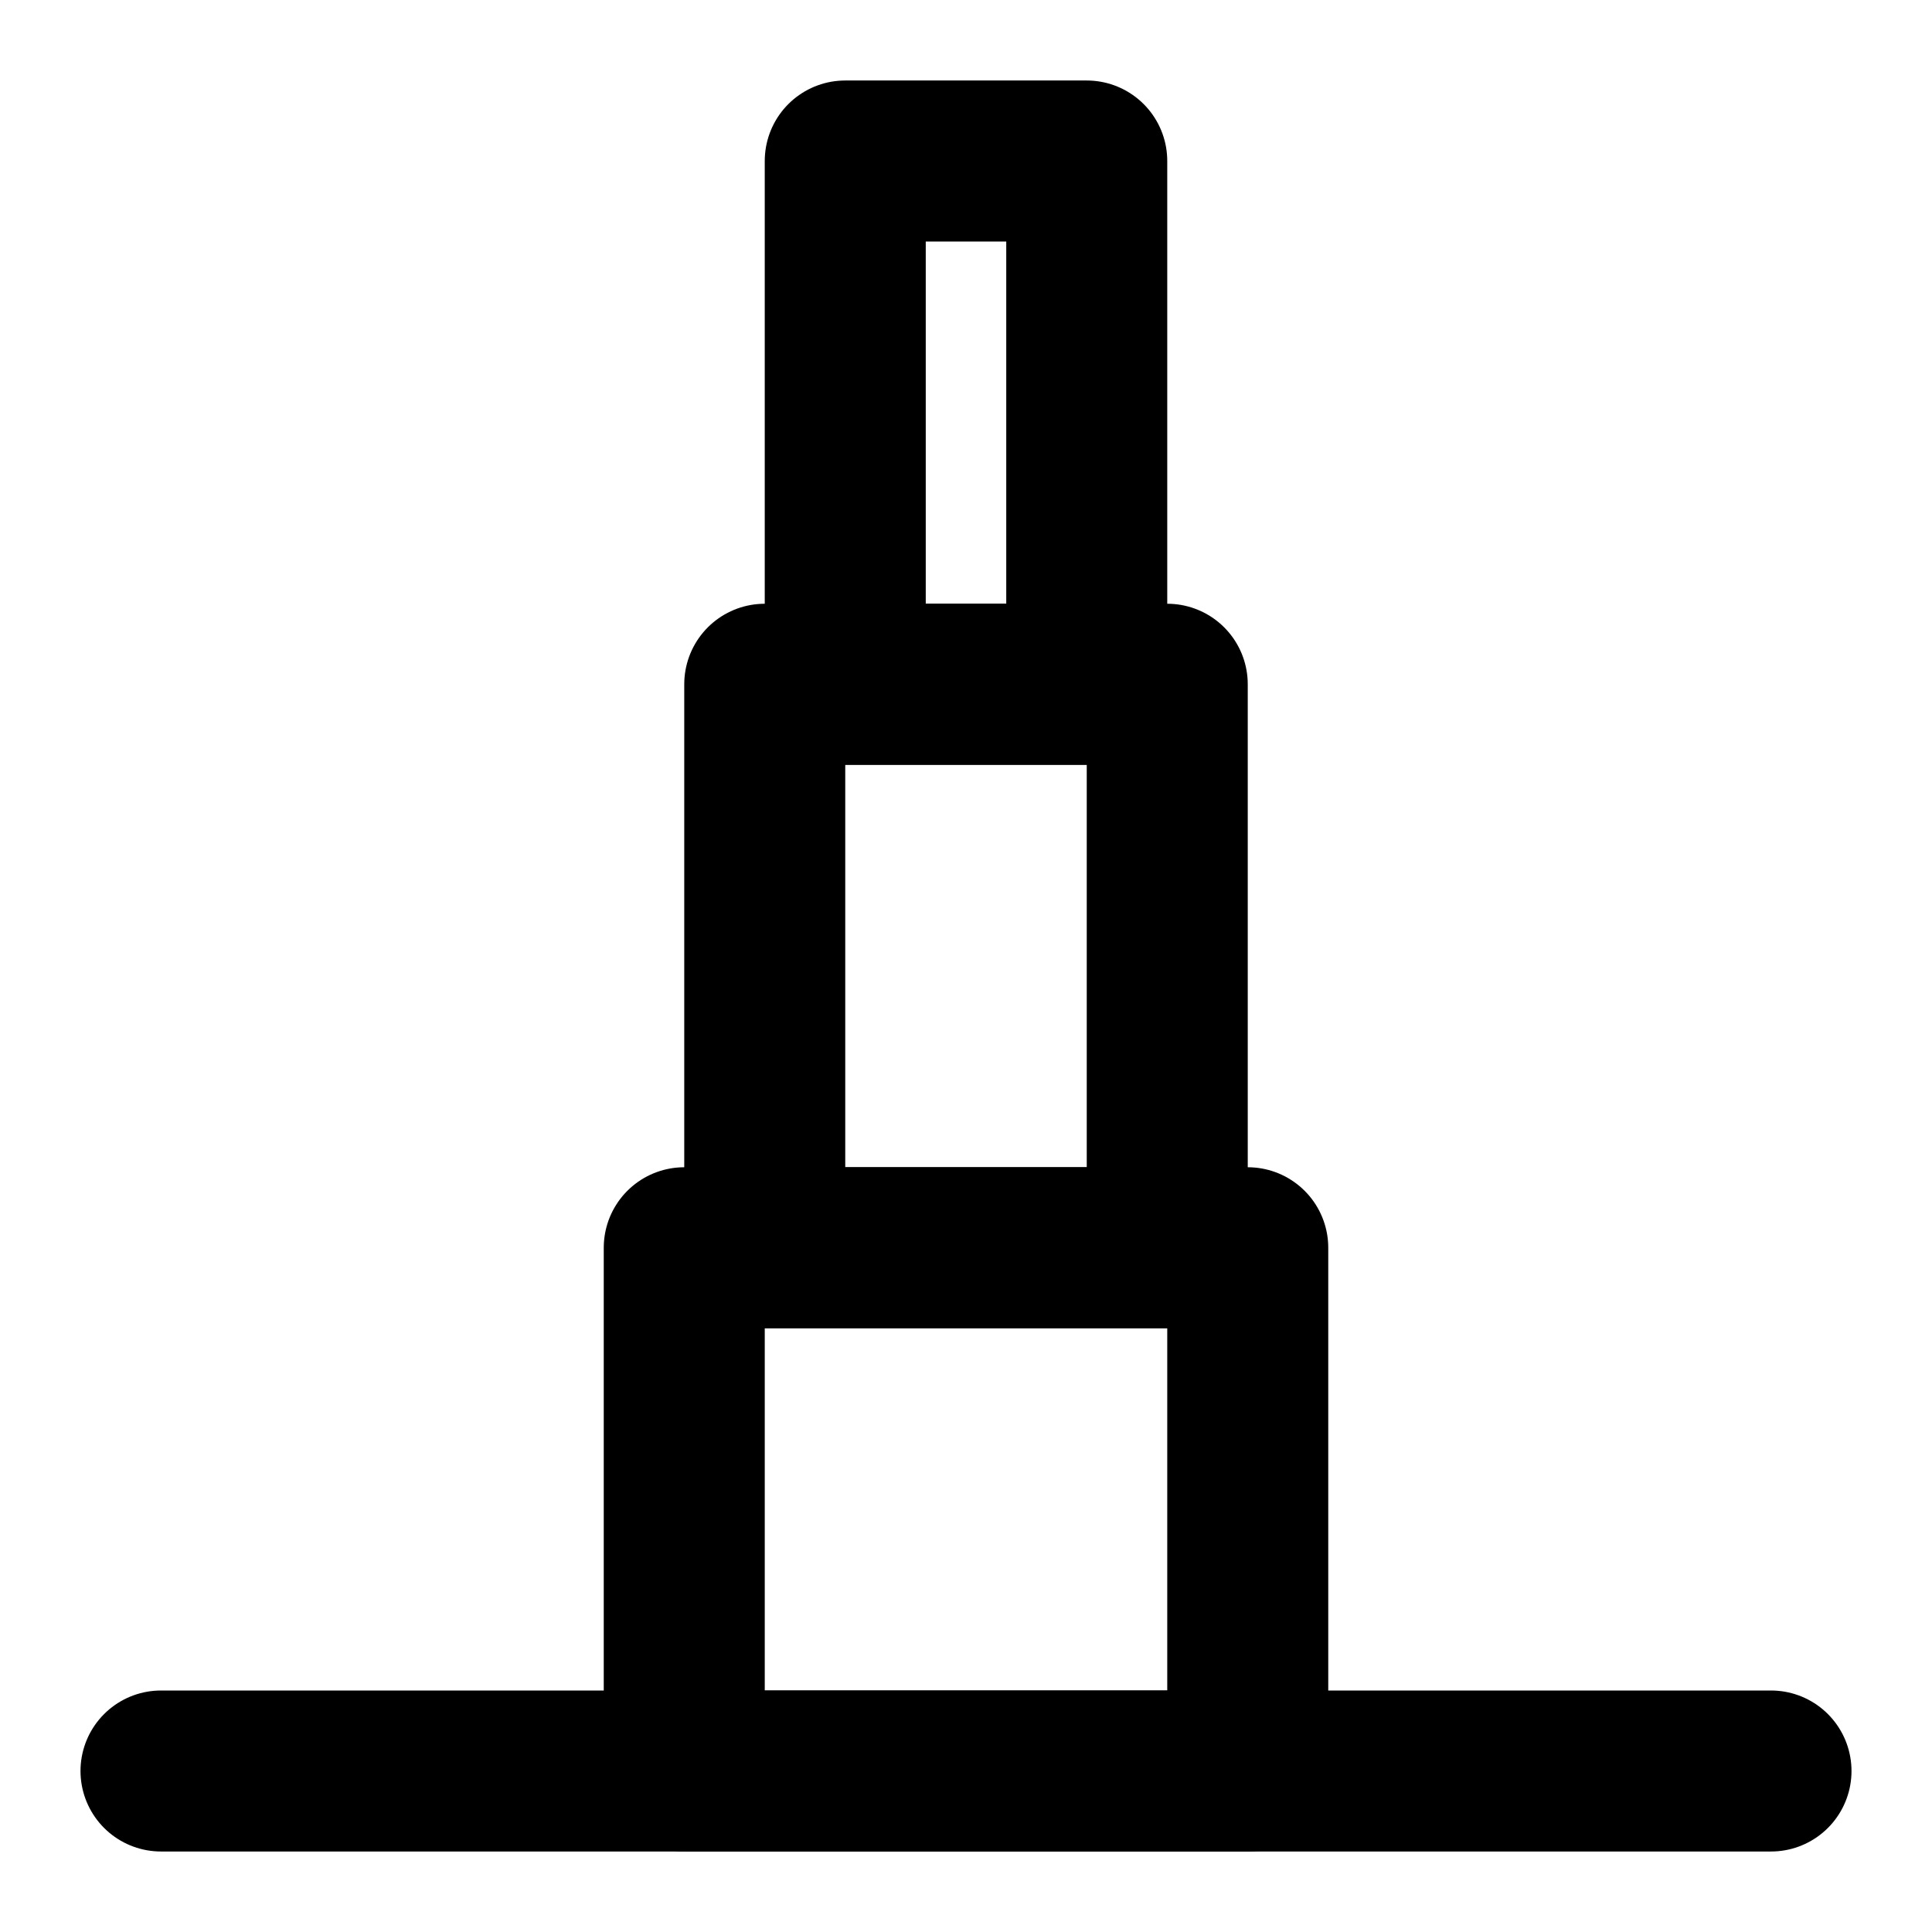 <?xml version="1.0" encoding="utf-8"?>
<svg width="800px" height="800px" viewBox="0 0 48 48" fill="none" xmlns="http://www.w3.org/2000/svg">
<rect x="17" y="31" width="14" height="13" stroke="#000000" stroke-width="4" stroke-linejoin="round"/>
<rect x="19" y="17" width="10" height="14" stroke="#000000" stroke-width="4" stroke-linejoin="round"/>
<rect x="21" y="4" width="6" height="13" stroke="#000000" stroke-width="4" stroke-linejoin="round"/>
<path d="M4 44H44" stroke="#000000" stroke-width="4" stroke-linecap="round" stroke-linejoin="round"/>
</svg>